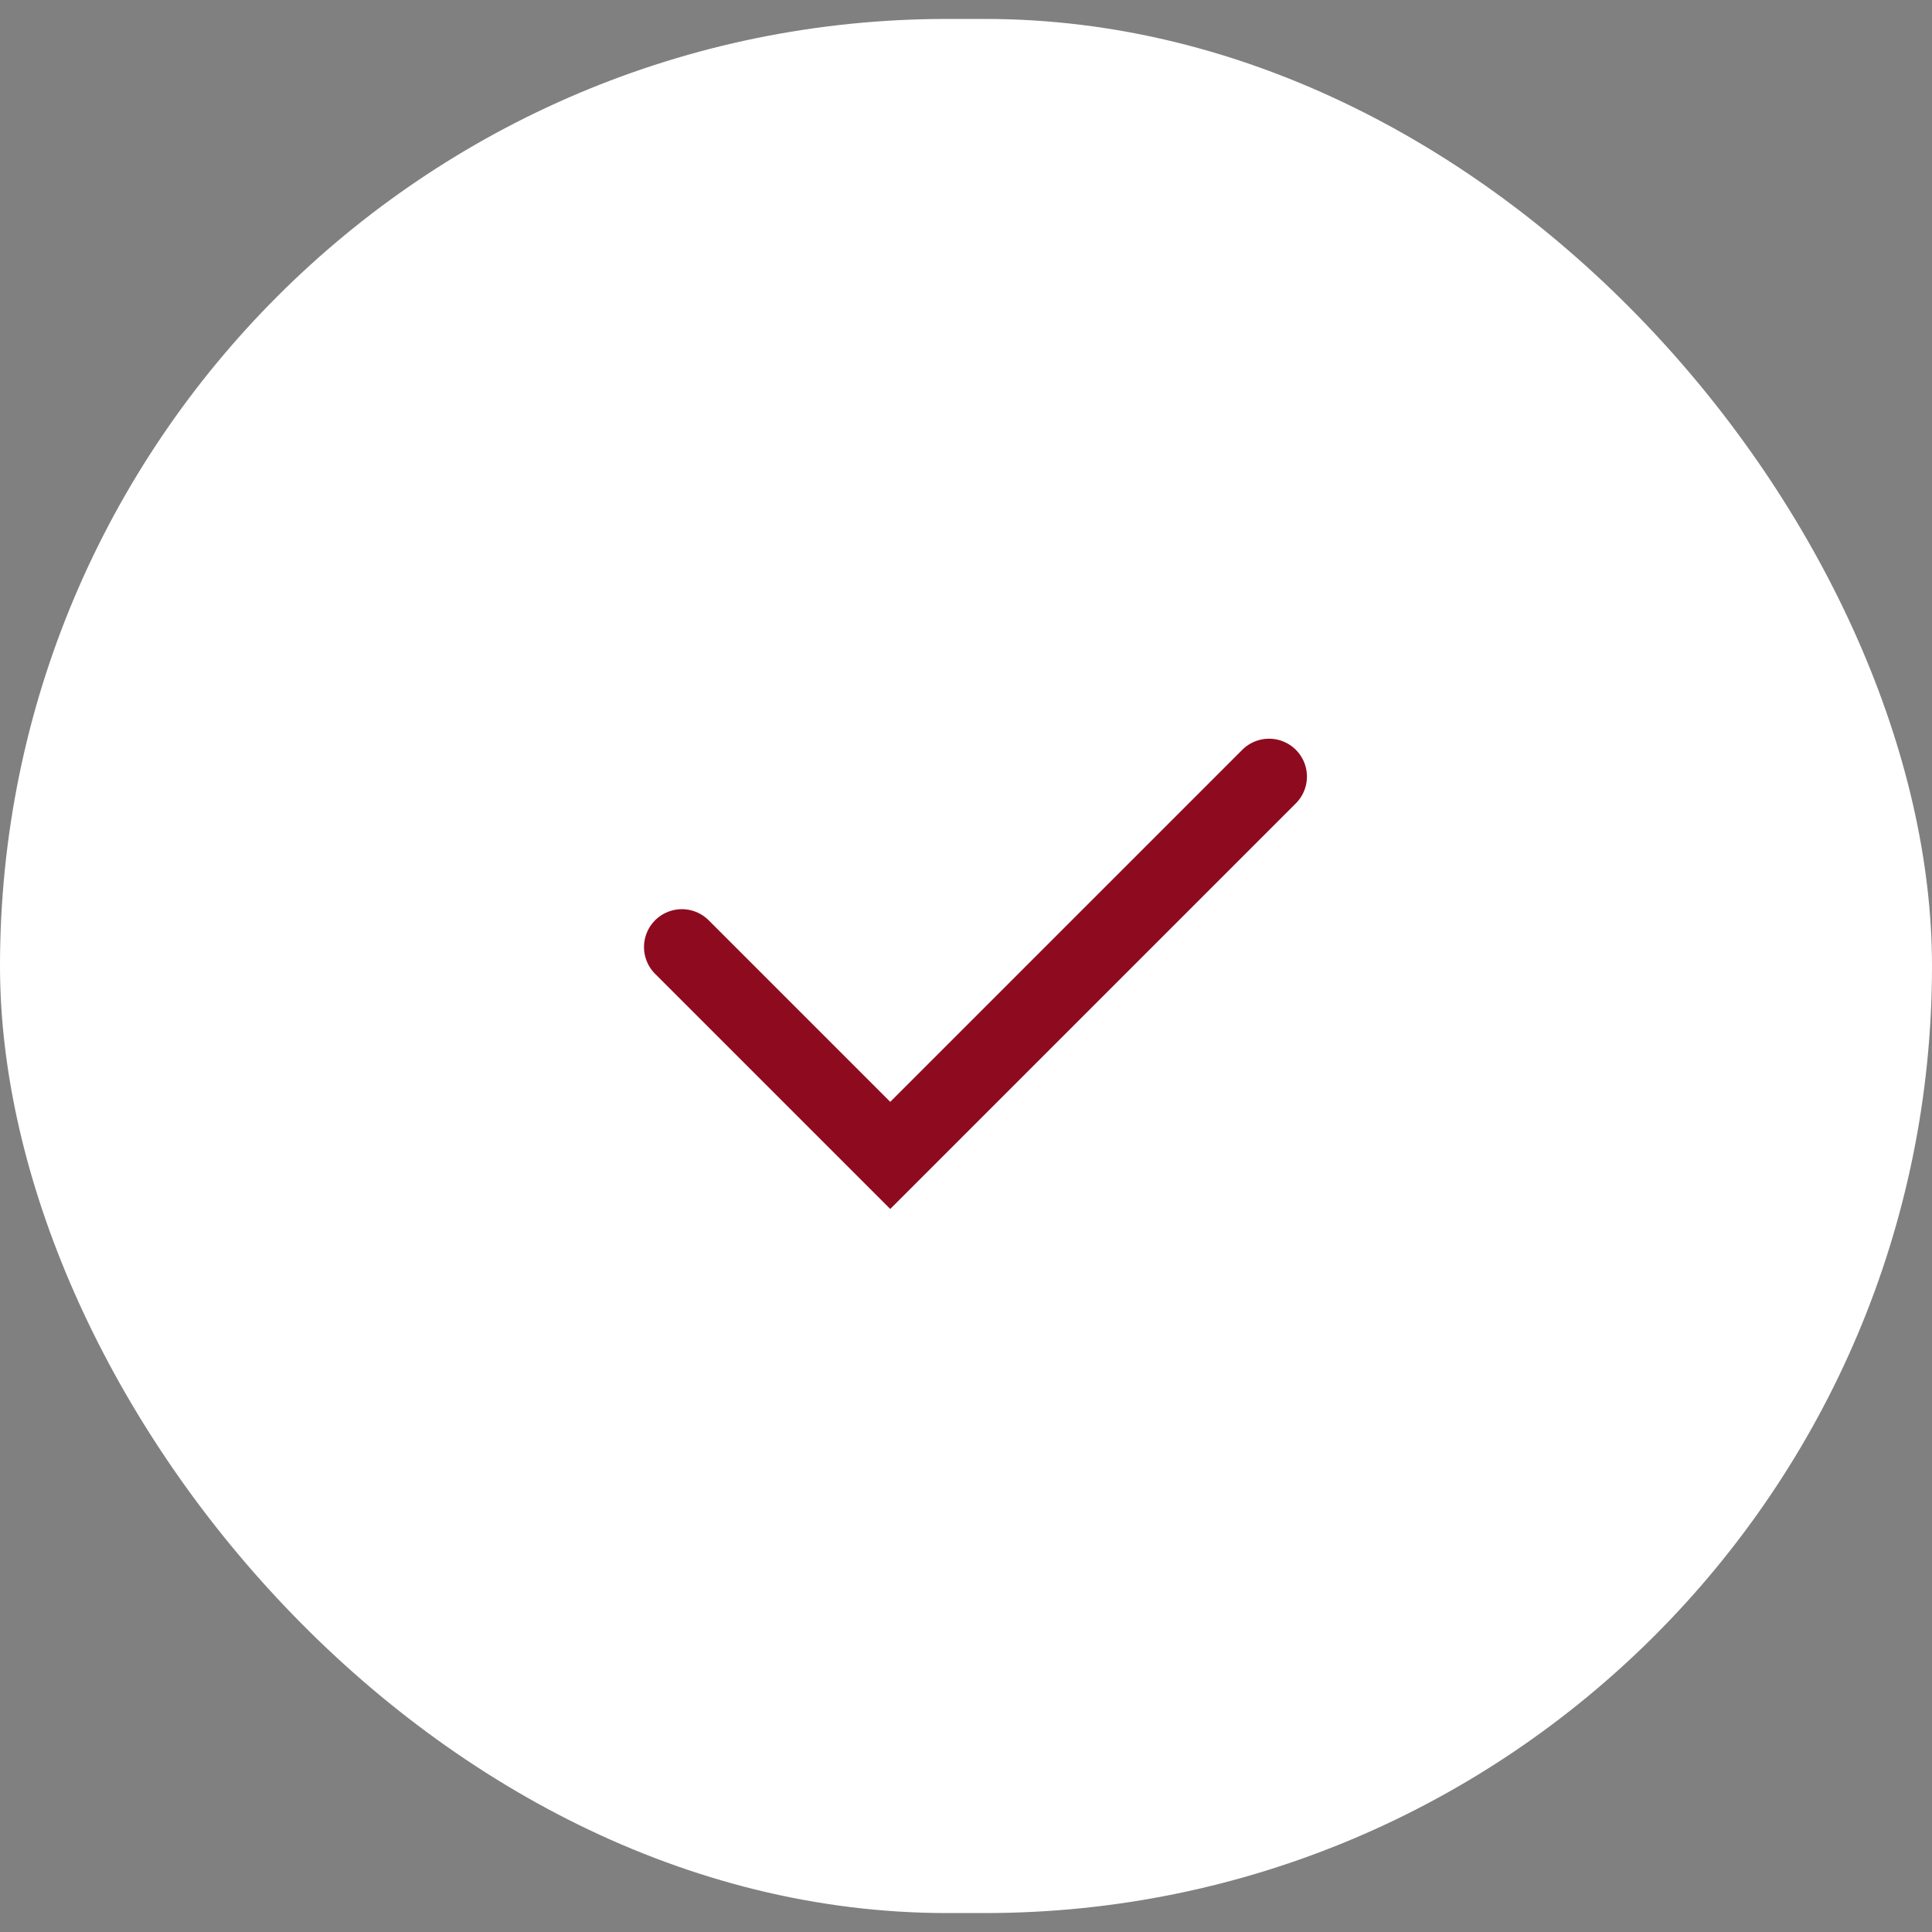 <svg width="51" height="51" viewBox="0 0 51 51" fill="none" xmlns="http://www.w3.org/2000/svg">
<rect x="0" y="0" width="51" height="51" fill="#808080" stroke="none"/>
<rect y="0.5" width="51" height="50" rx="25" fill="white"/>
<path d="M18 25L23.5 30.5L33.5 20.5" stroke="#8E0B1F" stroke-width="2" stroke-linecap="round"/>
</svg>
